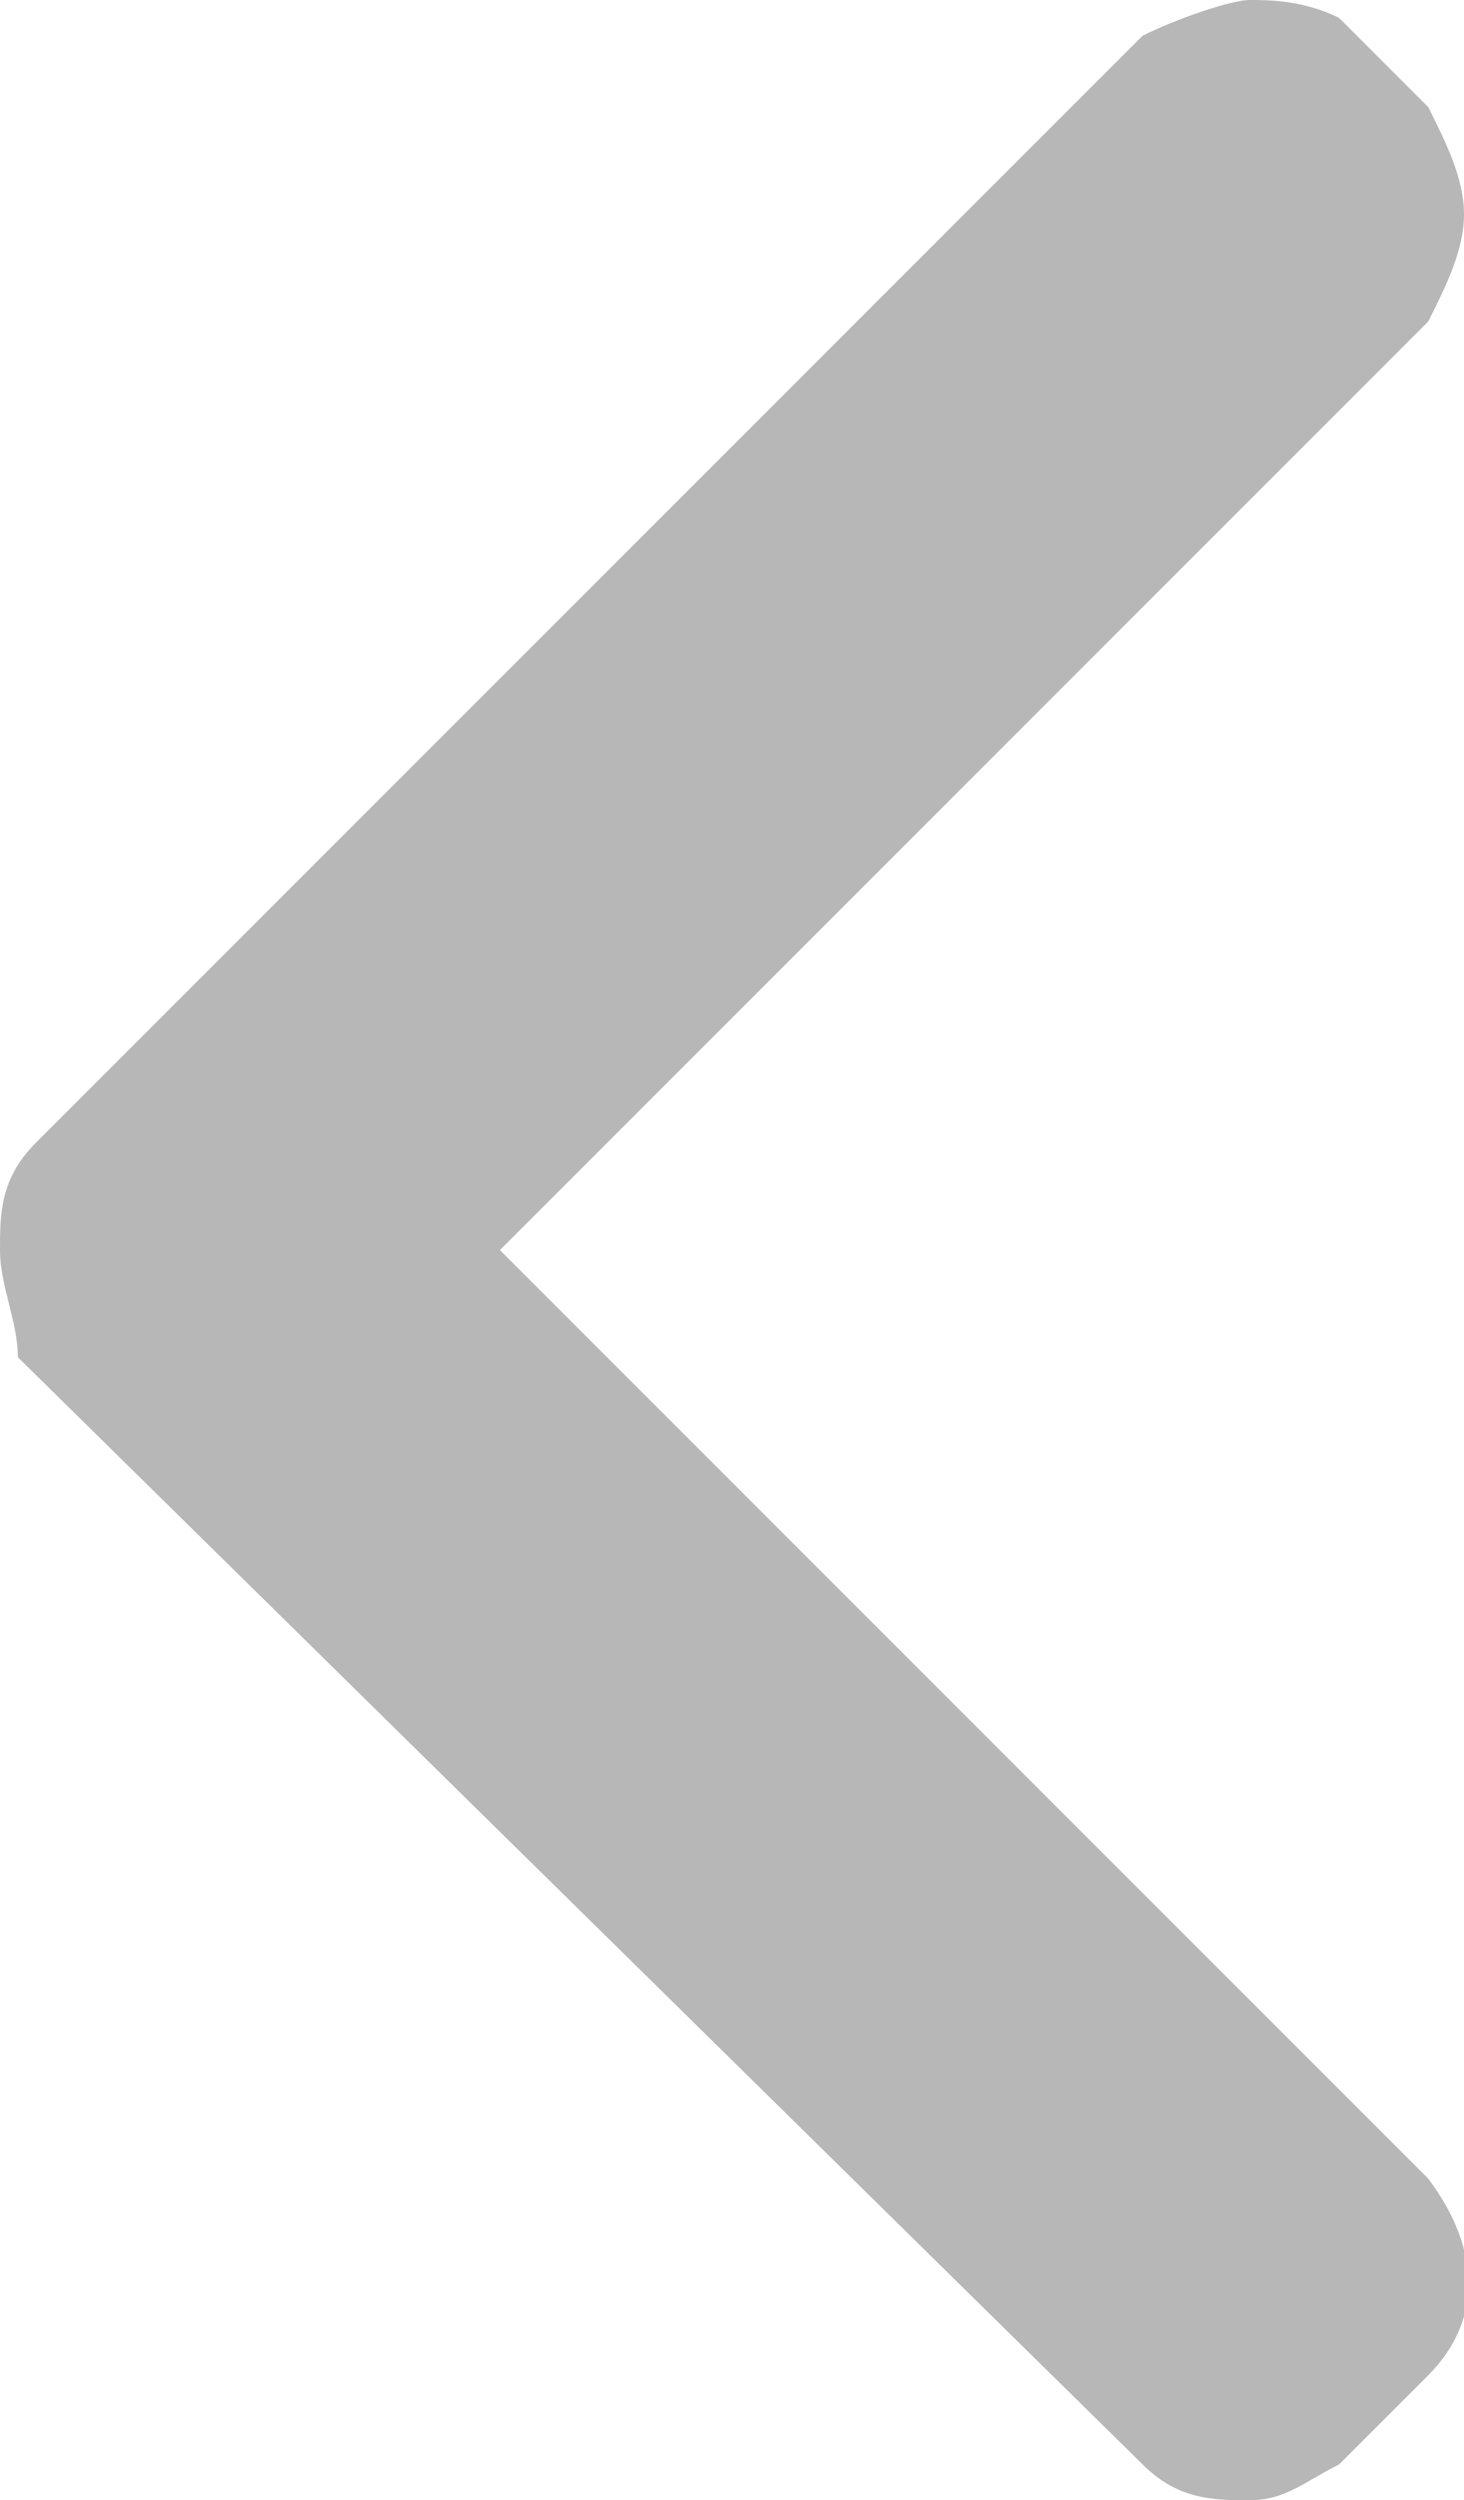 <?xml version="1.0" encoding="utf-8"?>
<!-- Generator: Adobe Illustrator 25.1.0, SVG Export Plug-In . SVG Version: 6.00 Build 0)  -->
<svg version="1.1" id="Layer_1" xmlns="http://www.w3.org/2000/svg" xmlns:xlink="http://www.w3.org/1999/xlink" x="0px" y="0px"
	 viewBox="0 0 8.2 14" style="enable-background:new 0 0 8.2 14;" xml:space="preserve">
<style type="text/css">
	.st0{fill:#B7B7B7;}
</style>
<path class="st0" d="M8.2,1.2C8.2,1,8.1,0.8,8,0.6L7.5,0.1C7.3,0,7.1,0,7,0C6.9,0,6.6,0.1,6.4,0.2L0.2,6.4C0,6.6,0,6.8,0,7
	s0.1,0.4,0.1,0.6l6.3,6.2C6.6,14,6.8,14,7,14c0.2,0,0.3-0.1,0.5-0.2L8,13.3c0.3-0.3,0.3-0.7,0-1.1L2.8,7L8,1.8
	C8.1,1.6,8.2,1.4,8.2,1.2"/>
</svg>
